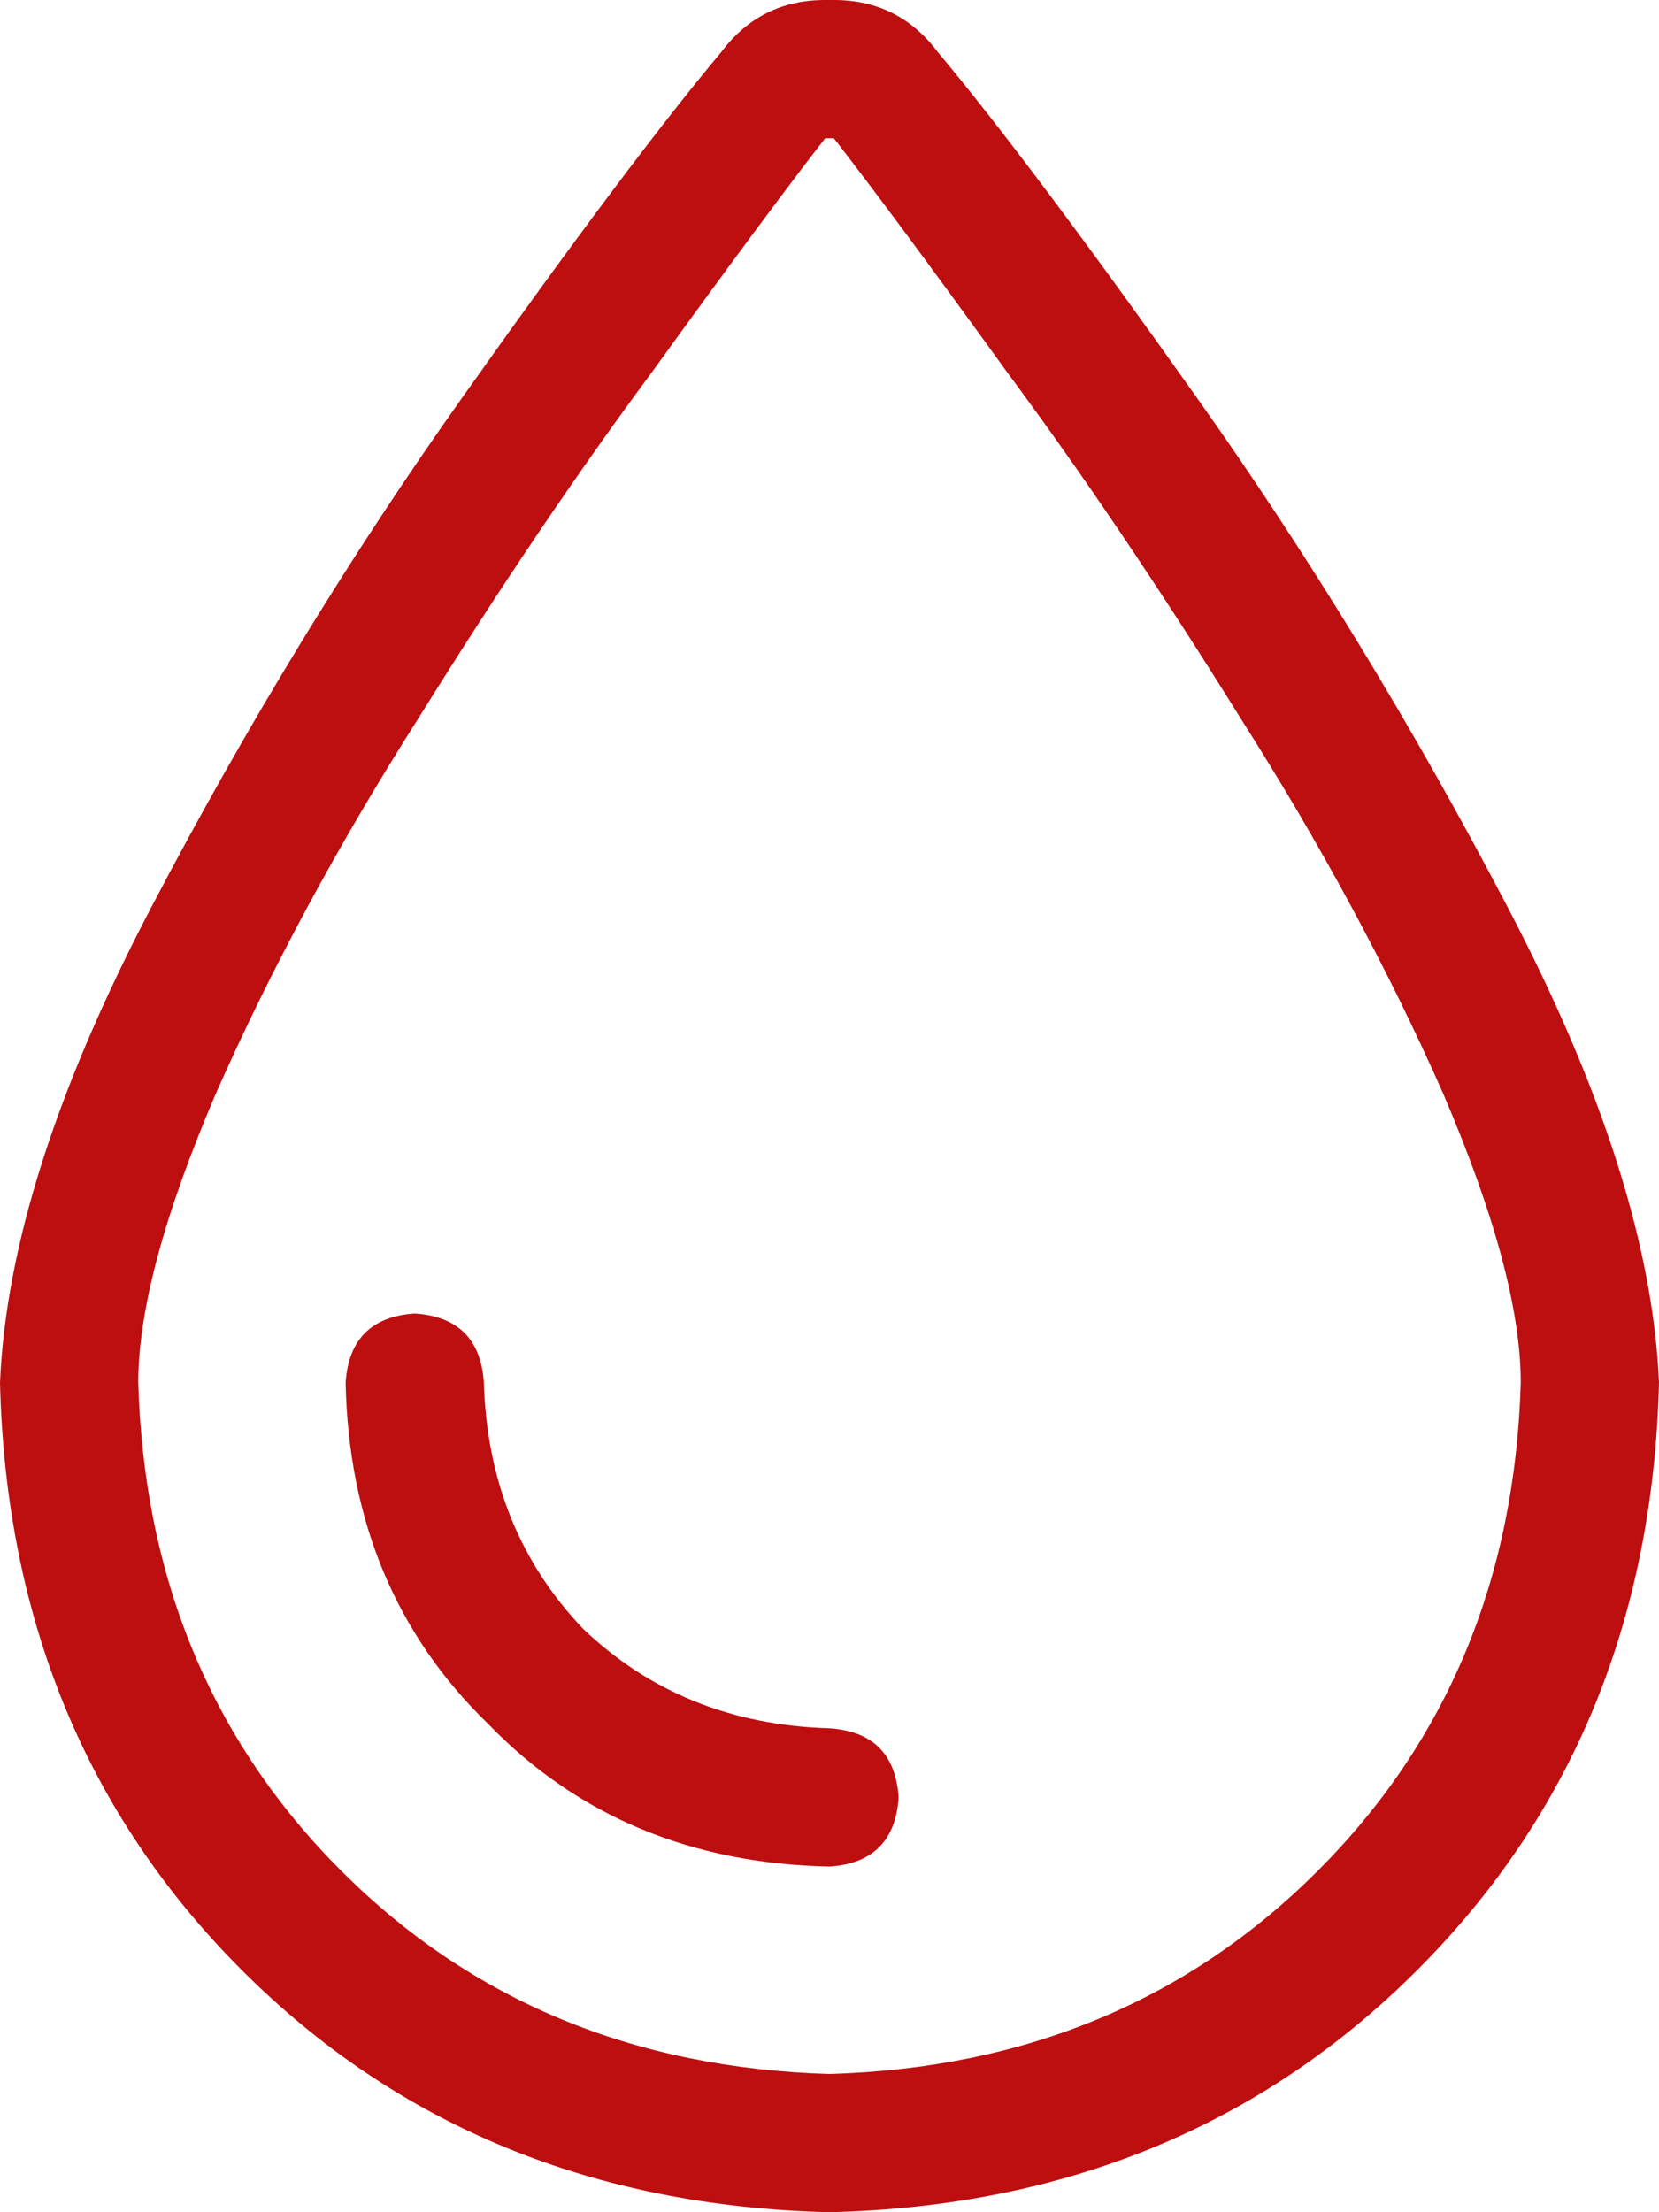 <svg xmlns="http://www.w3.org/2000/svg" width="18" height="24" viewBox="0 0 18 24" fill="none"><path d="M9 22.5C6.875 22.438 5.109 21.703 3.703 20.297C2.297 18.891 1.562 17.125 1.5 15C1.5 14.219 1.781 13.172 2.344 11.859C2.938 10.516 3.672 9.156 4.547 7.781C5.422 6.375 6.266 5.125 7.078 4.031C7.891 2.906 8.516 2.062 8.953 1.5H9.047C9.484 2.062 10.109 2.906 10.922 4.031C11.734 5.125 12.578 6.375 13.453 7.781C14.328 9.156 15.062 10.516 15.656 11.859C16.219 13.172 16.5 14.219 16.5 15C16.438 17.125 15.703 18.891 14.297 20.297C12.891 21.703 11.125 22.438 9 22.5ZM0 15C0.062 17.562 0.938 19.688 2.625 21.375C4.312 23.062 6.438 23.938 9 24C11.562 23.938 13.688 23.062 15.375 21.375C17.062 19.688 17.938 17.562 18 15C17.938 13.531 17.391 11.812 16.359 9.844C15.328 7.875 14.203 6.031 12.984 4.312C11.766 2.594 10.828 1.344 10.172 0.562C9.891 0.188 9.516 0 9.047 0H8.953C8.484 0 8.109 0.188 7.828 0.562C7.172 1.344 6.234 2.594 5.016 4.312C3.797 6.031 2.672 7.875 1.641 9.844C0.609 11.812 0.062 13.531 0 15ZM5.25 15C5.219 14.531 4.969 14.281 4.5 14.25C4.031 14.281 3.781 14.531 3.75 15C3.781 16.5 4.297 17.734 5.297 18.703C6.266 19.703 7.5 20.219 9 20.25C9.469 20.219 9.719 19.969 9.75 19.5C9.719 19.031 9.469 18.781 9 18.75C7.938 18.719 7.047 18.359 6.328 17.672C5.641 16.953 5.281 16.062 5.25 15Z" fill="#BD0E10"></path></svg>